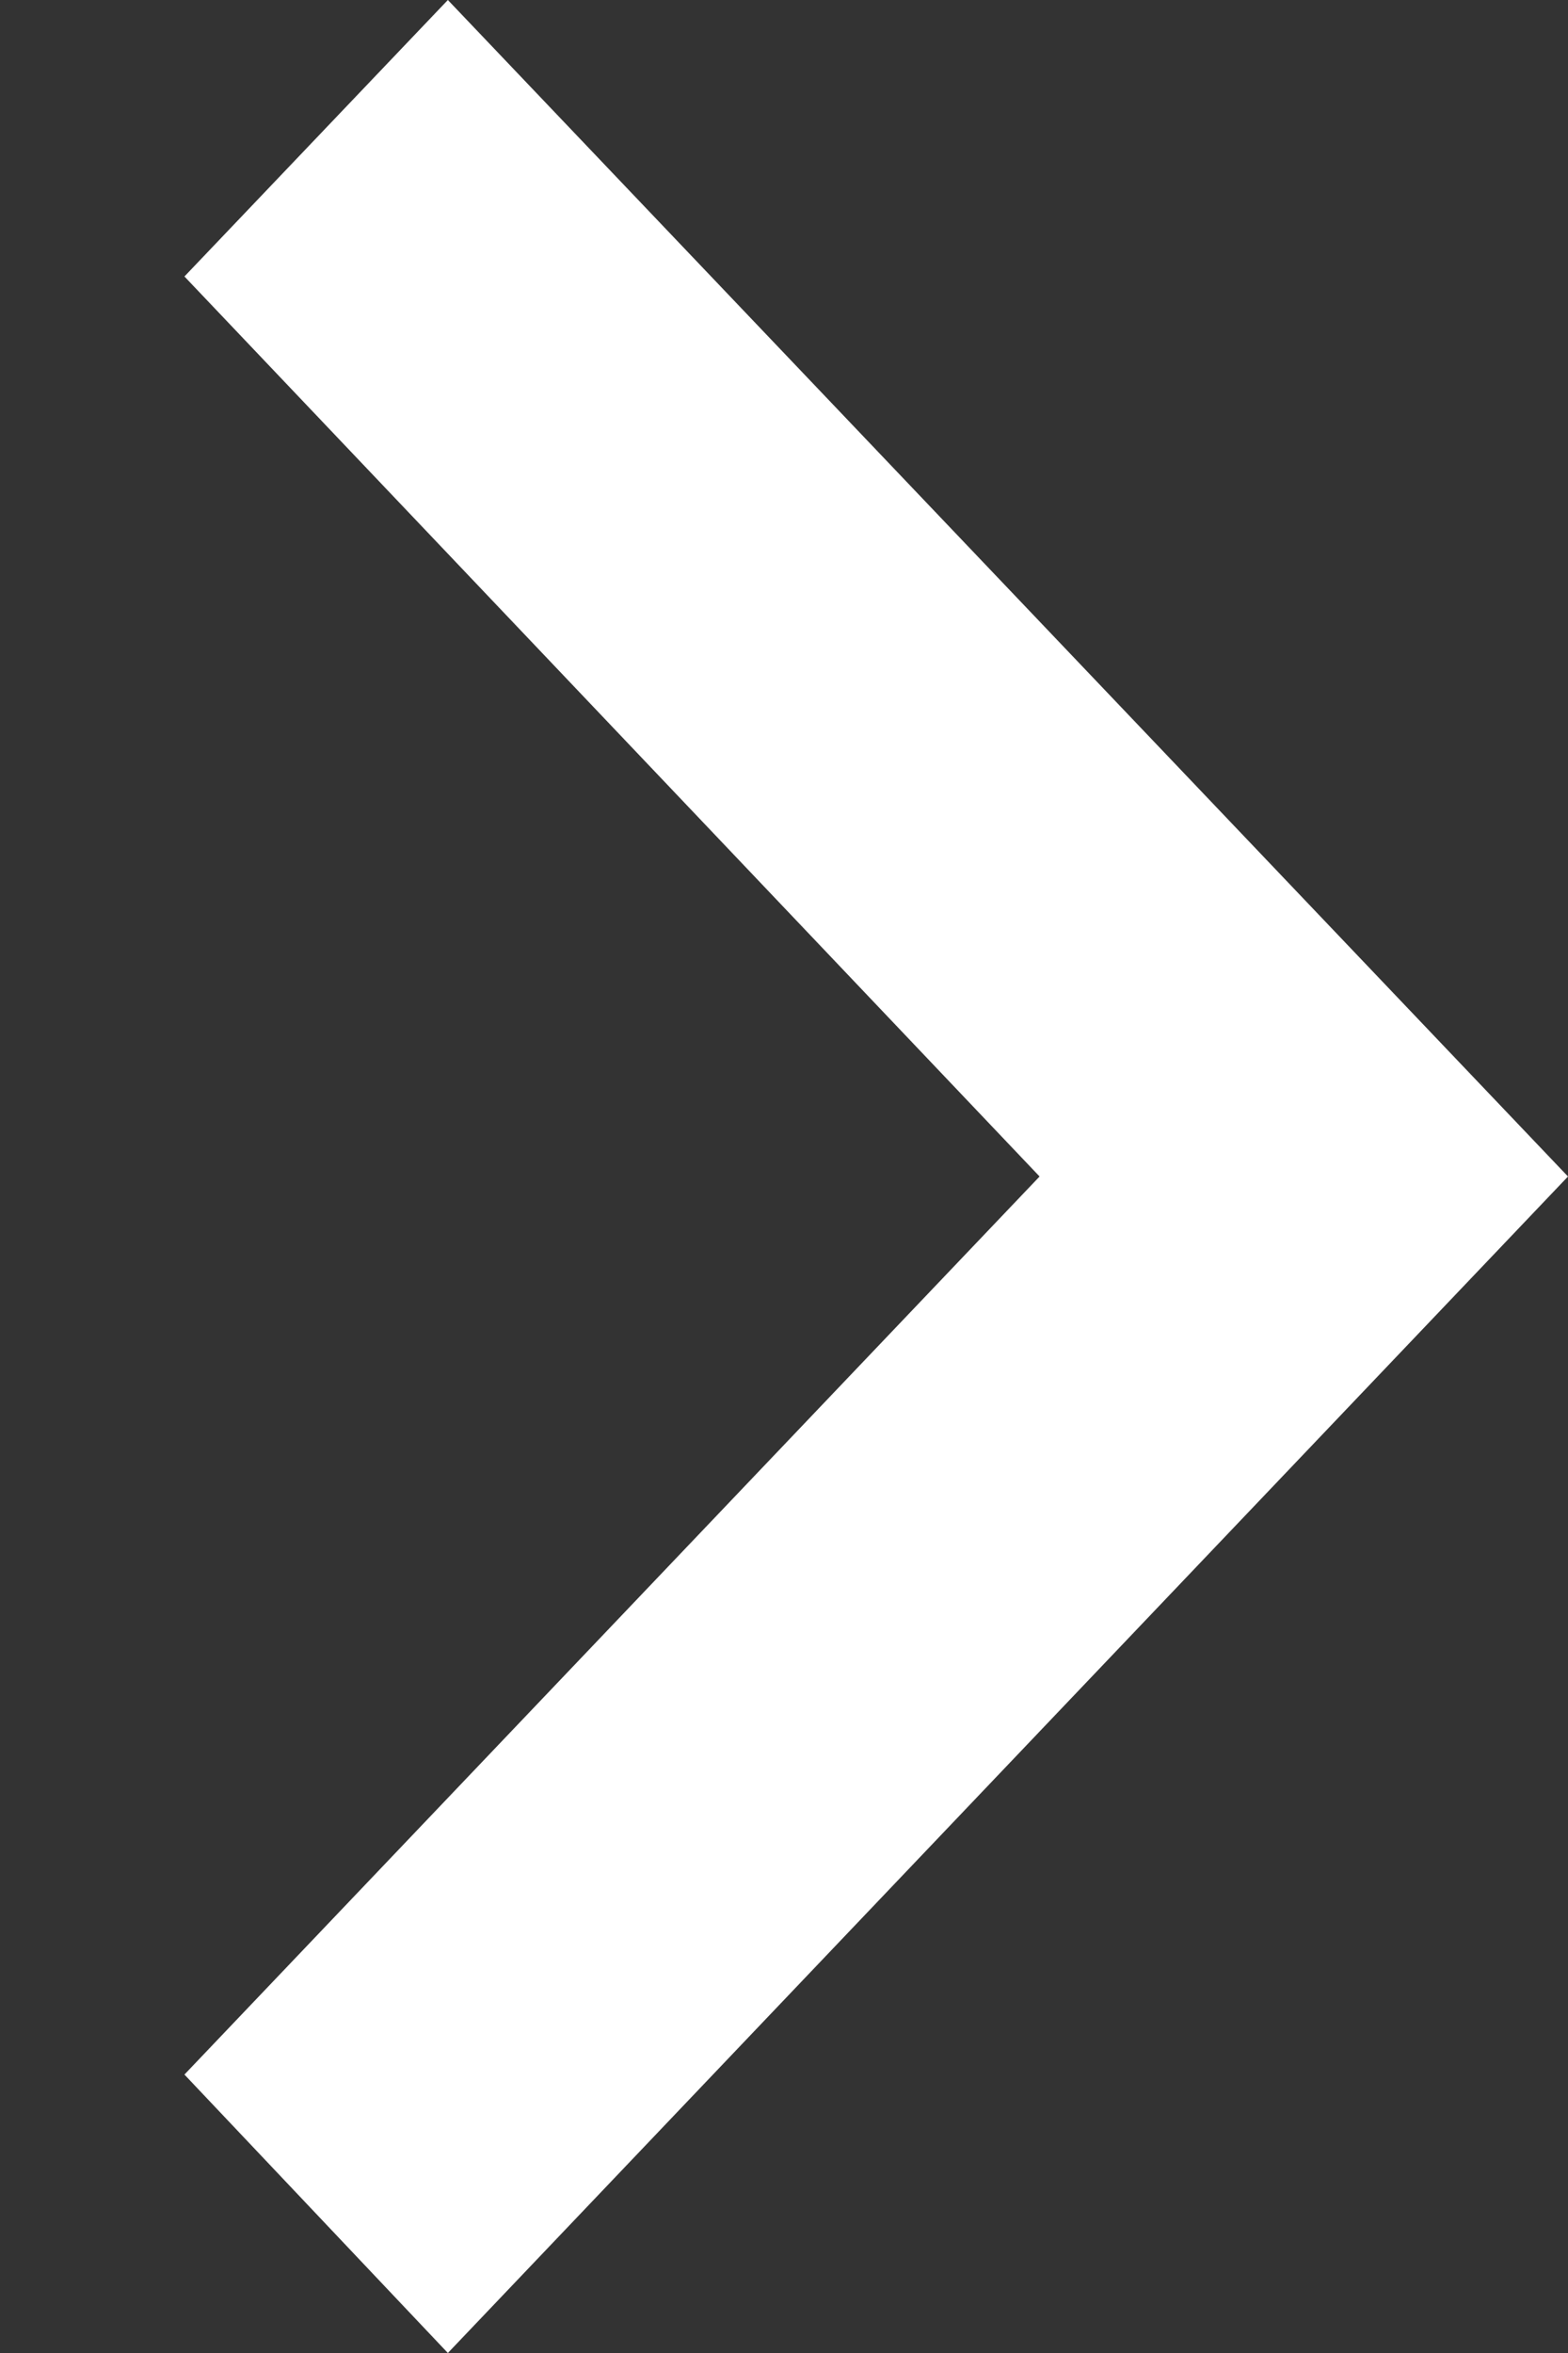 <svg width="8" height="12" viewBox="0 0 8 12" fill="none" xmlns="http://www.w3.org/2000/svg">
<rect x="0" y="0" width="8" height="12" fill="#333333" stroke="none"/>
<path d="M0.941 10.58L5.304 6L0.941 1.41L2.285 0L8 6L2.285 12L0.941 10.58Z" fill="white"/>
</svg>
